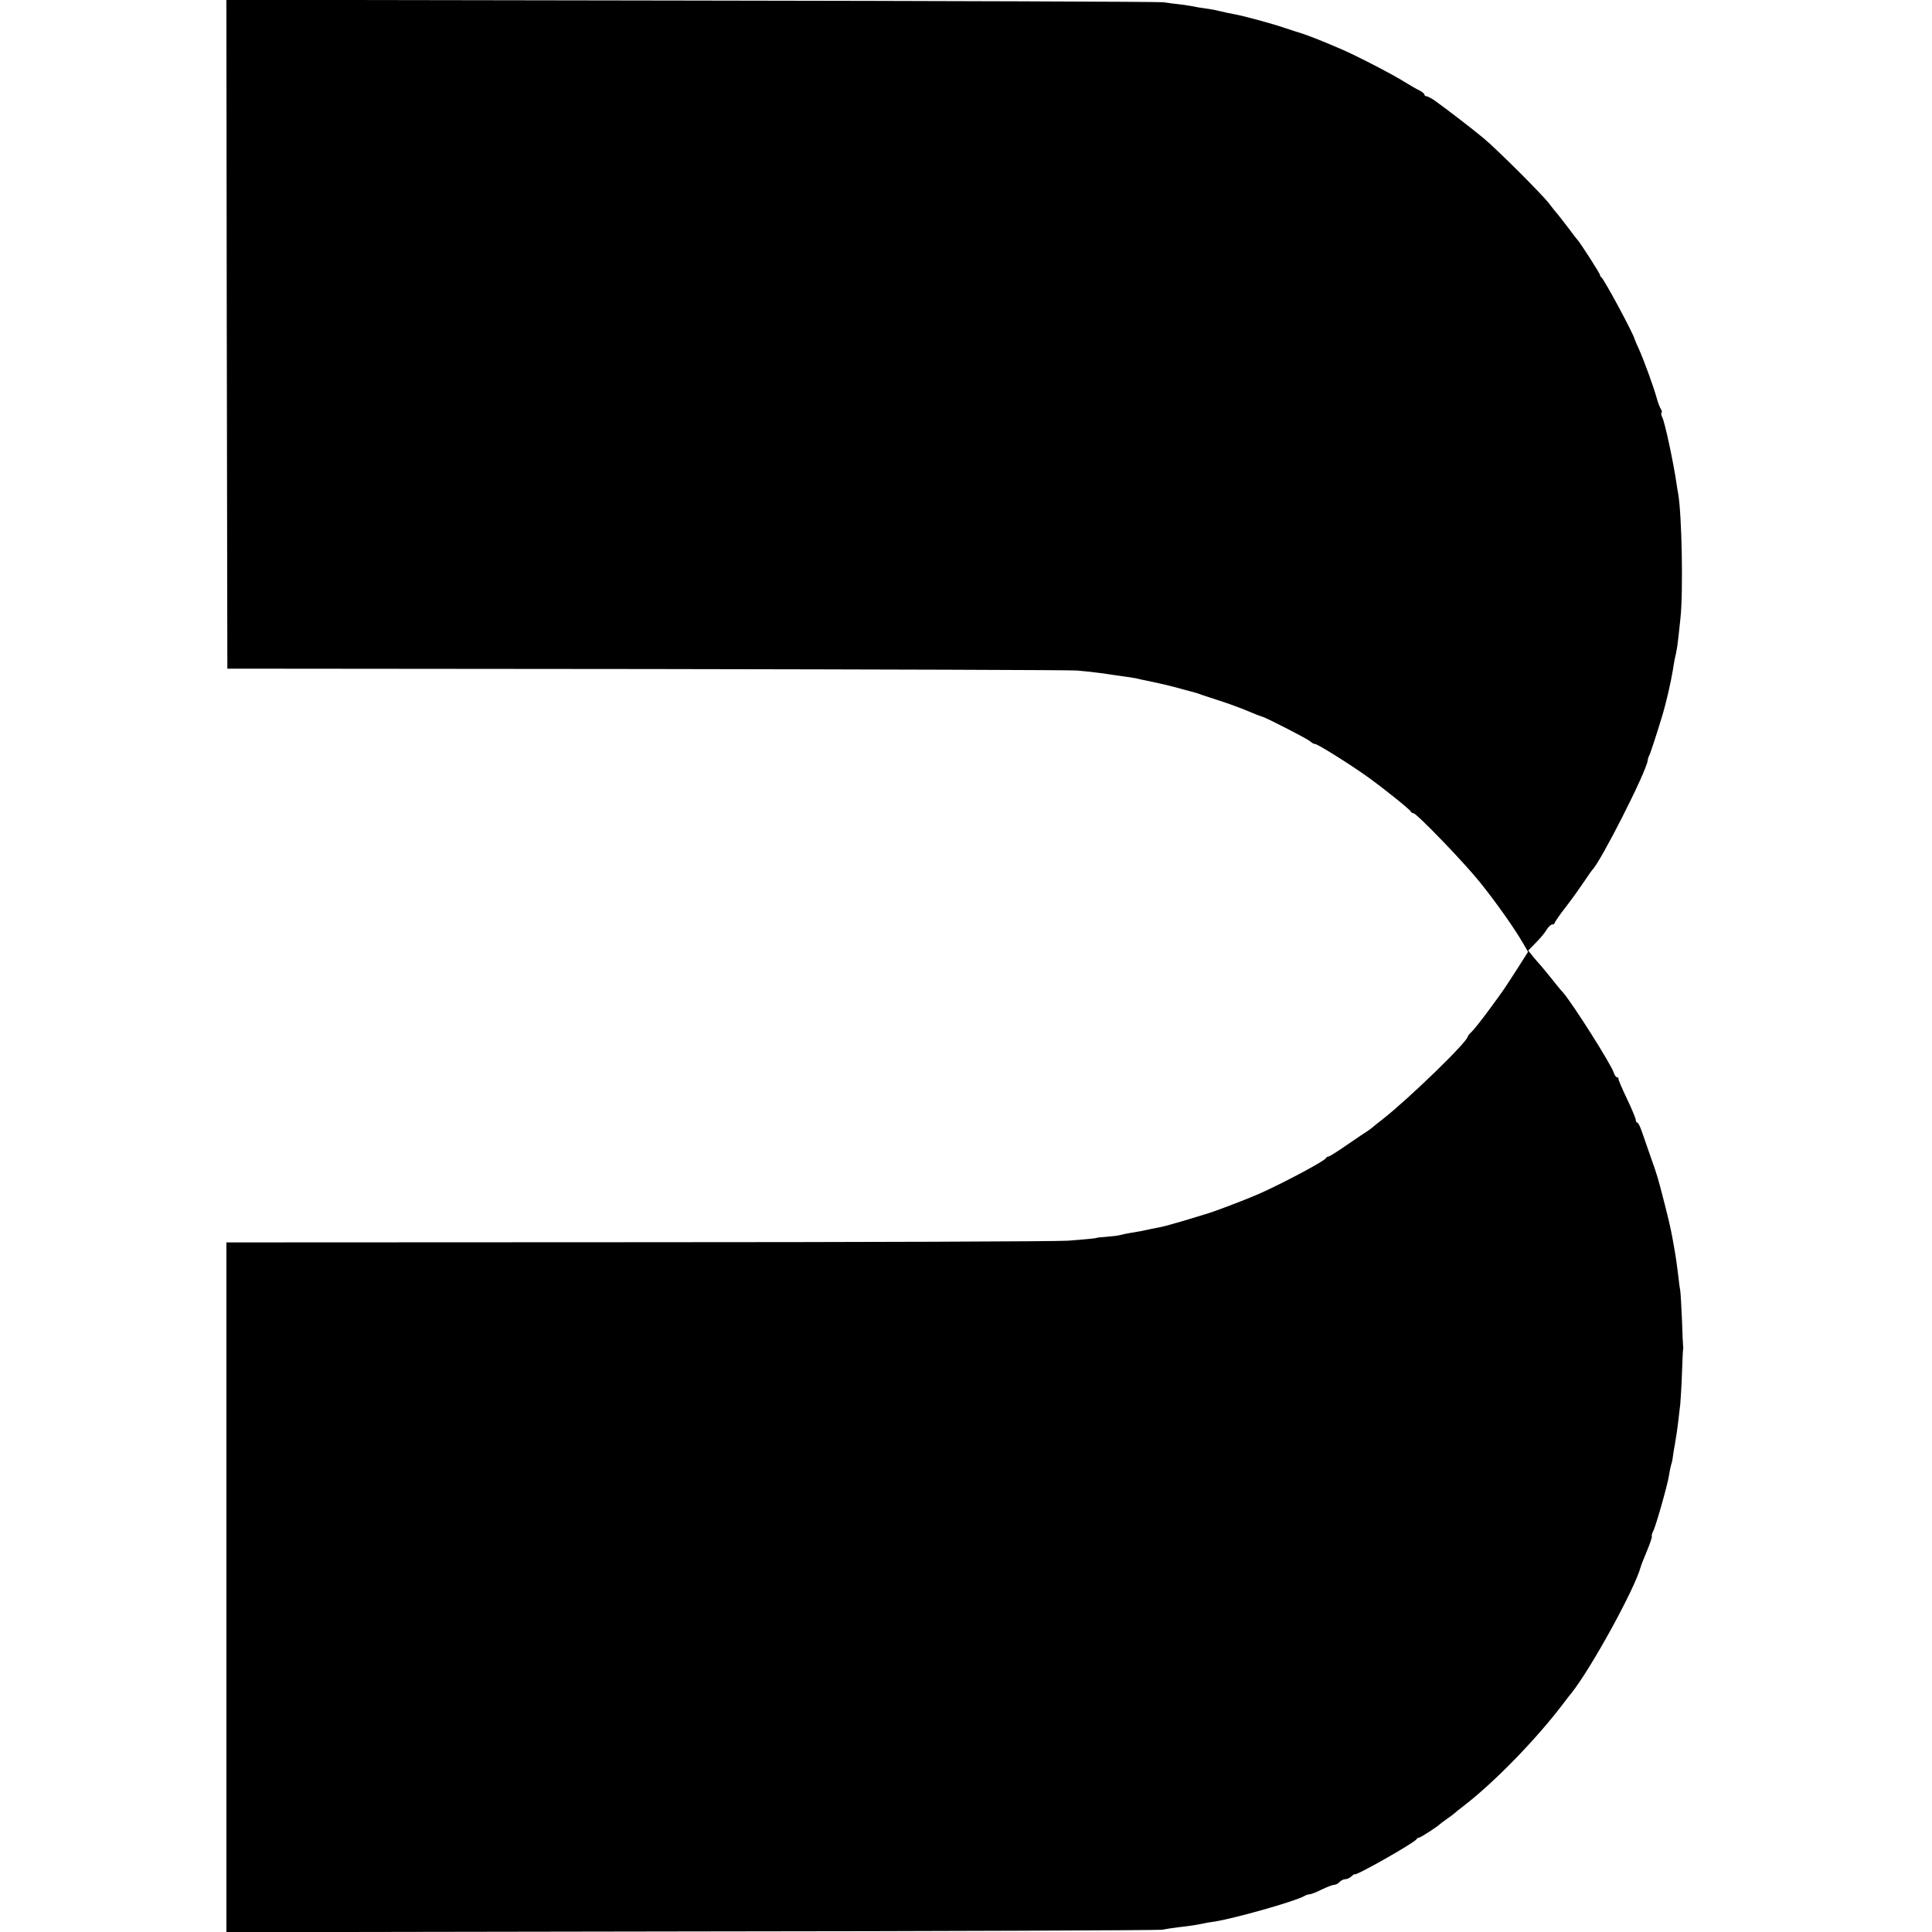 <?xml version="1.0" standalone="no"?>
<!DOCTYPE svg PUBLIC "-//W3C//DTD SVG 20010904//EN"
 "http://www.w3.org/TR/2001/REC-SVG-20010904/DTD/svg10.dtd">
<svg version="1.0" xmlns="http://www.w3.org/2000/svg"
 width="1024pt" height="1024pt" viewBox="0 0 1024 1024"
 preserveAspectRatio="xMidYMid meet">
<g transform="translate(0,1024) scale(0.1,-0.1)"
fill="#000000" stroke="none">
<path d="M1202 8468 l3 -1772 2230 -2 c1227 -2 2250 -5 2275 -8 25 -2 68 -7
95 -10 28 -3 64 -8 80 -11 17 -3 48 -7 70 -10 22 -3 51 -7 65 -10 14 -4 36 -8
50 -11 14 -3 45 -10 70 -15 25 -6 52 -12 60 -14 12 -3 91 -24 145 -39 6 -2 17
-6 25 -9 8 -3 47 -15 85 -28 39 -12 97 -33 130 -46 64 -27 96 -39 107 -42 23
-7 236 -116 252 -130 10 -9 21 -15 25 -14 9 3 182 -105 276 -172 88 -63 228
-175 233 -187 2 -5 8 -8 13 -8 17 0 266 -258 353 -366 89 -111 182 -243 229
-324 l26 -45 -54 -85 c-73 -113 -69 -109 -154 -224 -41 -56 -83 -108 -93 -117
-10 -9 -18 -19 -18 -22 0 -27 -310 -328 -455 -442 -21 -16 -44 -34 -50 -40 -6
-5 -18 -14 -27 -20 -9 -5 -57 -38 -107 -72 -50 -35 -95 -63 -100 -63 -5 0 -11
-4 -13 -8 -6 -15 -225 -132 -358 -191 -69 -30 -244 -97 -280 -106 -8 -3 -60
-18 -115 -35 -55 -16 -111 -32 -125 -34 -14 -3 -36 -7 -50 -10 -40 -9 -72 -15
-110 -21 -19 -3 -43 -8 -53 -11 -10 -3 -42 -7 -70 -9 -29 -2 -52 -5 -52 -5 0
-3 -52 -8 -155 -16 -58 -4 -1085 -8 -2282 -8 l-2178 -1 0 -1828 0 -1828 2468
4 c1357 1 2478 6 2492 9 14 3 51 9 84 13 64 7 101 13 132 20 12 3 39 7 60 10
104 16 427 107 476 135 10 6 23 10 30 10 7 0 36 11 63 25 28 13 57 25 66 25 9
0 22 7 29 15 7 8 21 15 31 15 9 0 25 7 33 16 9 8 16 13 16 10 0 -13 321 169
328 186 2 4 8 8 13 8 8 0 97 58 109 70 3 3 21 17 40 30 19 13 37 27 40 30 3 3
25 21 50 40 163 126 385 354 529 545 17 22 34 45 39 50 105 131 338 556 368
670 1 6 16 43 33 84 17 41 29 76 26 79 -2 2 1 14 7 26 14 25 77 248 84 296 3
19 8 44 11 55 4 11 8 29 9 40 1 11 7 47 13 80 6 33 13 83 16 110 3 28 8 71 11
95 2 25 7 99 9 165 2 66 5 122 6 125 1 3 1 9 0 14 -1 5 -4 66 -6 137 -3 71 -7
141 -9 156 -3 16 -8 53 -11 83 -12 94 -11 88 -30 195 -11 58 -16 81 -41 180
-38 148 -39 152 -74 250 -17 50 -39 111 -48 138 -9 26 -19 47 -24 47 -4 0 -8
6 -8 14 0 8 -21 58 -47 113 -26 54 -46 101 -45 106 1 4 -2 7 -7 7 -5 0 -13 10
-17 23 -14 46 -222 373 -270 427 -8 8 -38 44 -66 80 -29 36 -55 67 -58 70 -3
3 -18 20 -33 38 l-27 34 40 41 c23 23 49 54 58 70 9 15 22 27 29 27 7 0 13 4
13 8 0 4 27 44 61 87 34 44 77 105 97 135 20 30 39 57 42 60 43 41 283 513
293 578 1 10 5 22 8 27 6 10 42 120 72 220 17 56 44 174 53 230 3 21 8 47 10
59 14 63 14 58 31 221 15 141 7 549 -12 657 -3 16 -7 40 -9 55 -15 105 -62
328 -76 352 -5 10 -7 21 -3 24 3 4 1 12 -4 19 -5 7 -15 33 -22 58 -16 59 -68
201 -94 259 -12 25 -21 48 -22 51 -3 23 -163 321 -178 331 -5 3 -7 8 -6 10 3
4 -108 177 -121 189 -3 3 -24 30 -46 60 -23 30 -50 65 -60 77 -11 12 -30 37
-44 55 -36 47 -274 285 -345 344 -57 48 -194 153 -262 202 -18 12 -37 22 -43
22 -5 0 -10 4 -10 8 0 5 -12 15 -27 23 -16 7 -51 28 -79 45 -61 39 -259 141
-334 173 -30 13 -68 29 -85 36 -43 18 -117 46 -135 51 -8 2 -42 13 -75 24 -68
24 -235 69 -280 76 -16 3 -46 9 -65 14 -19 5 -55 12 -80 15 -25 3 -52 8 -60
10 -8 2 -40 7 -70 11 -30 3 -73 9 -95 12 -22 3 -1148 7 -2503 9 l-2462 4 2
-1773z"/>
</g>
</svg>
